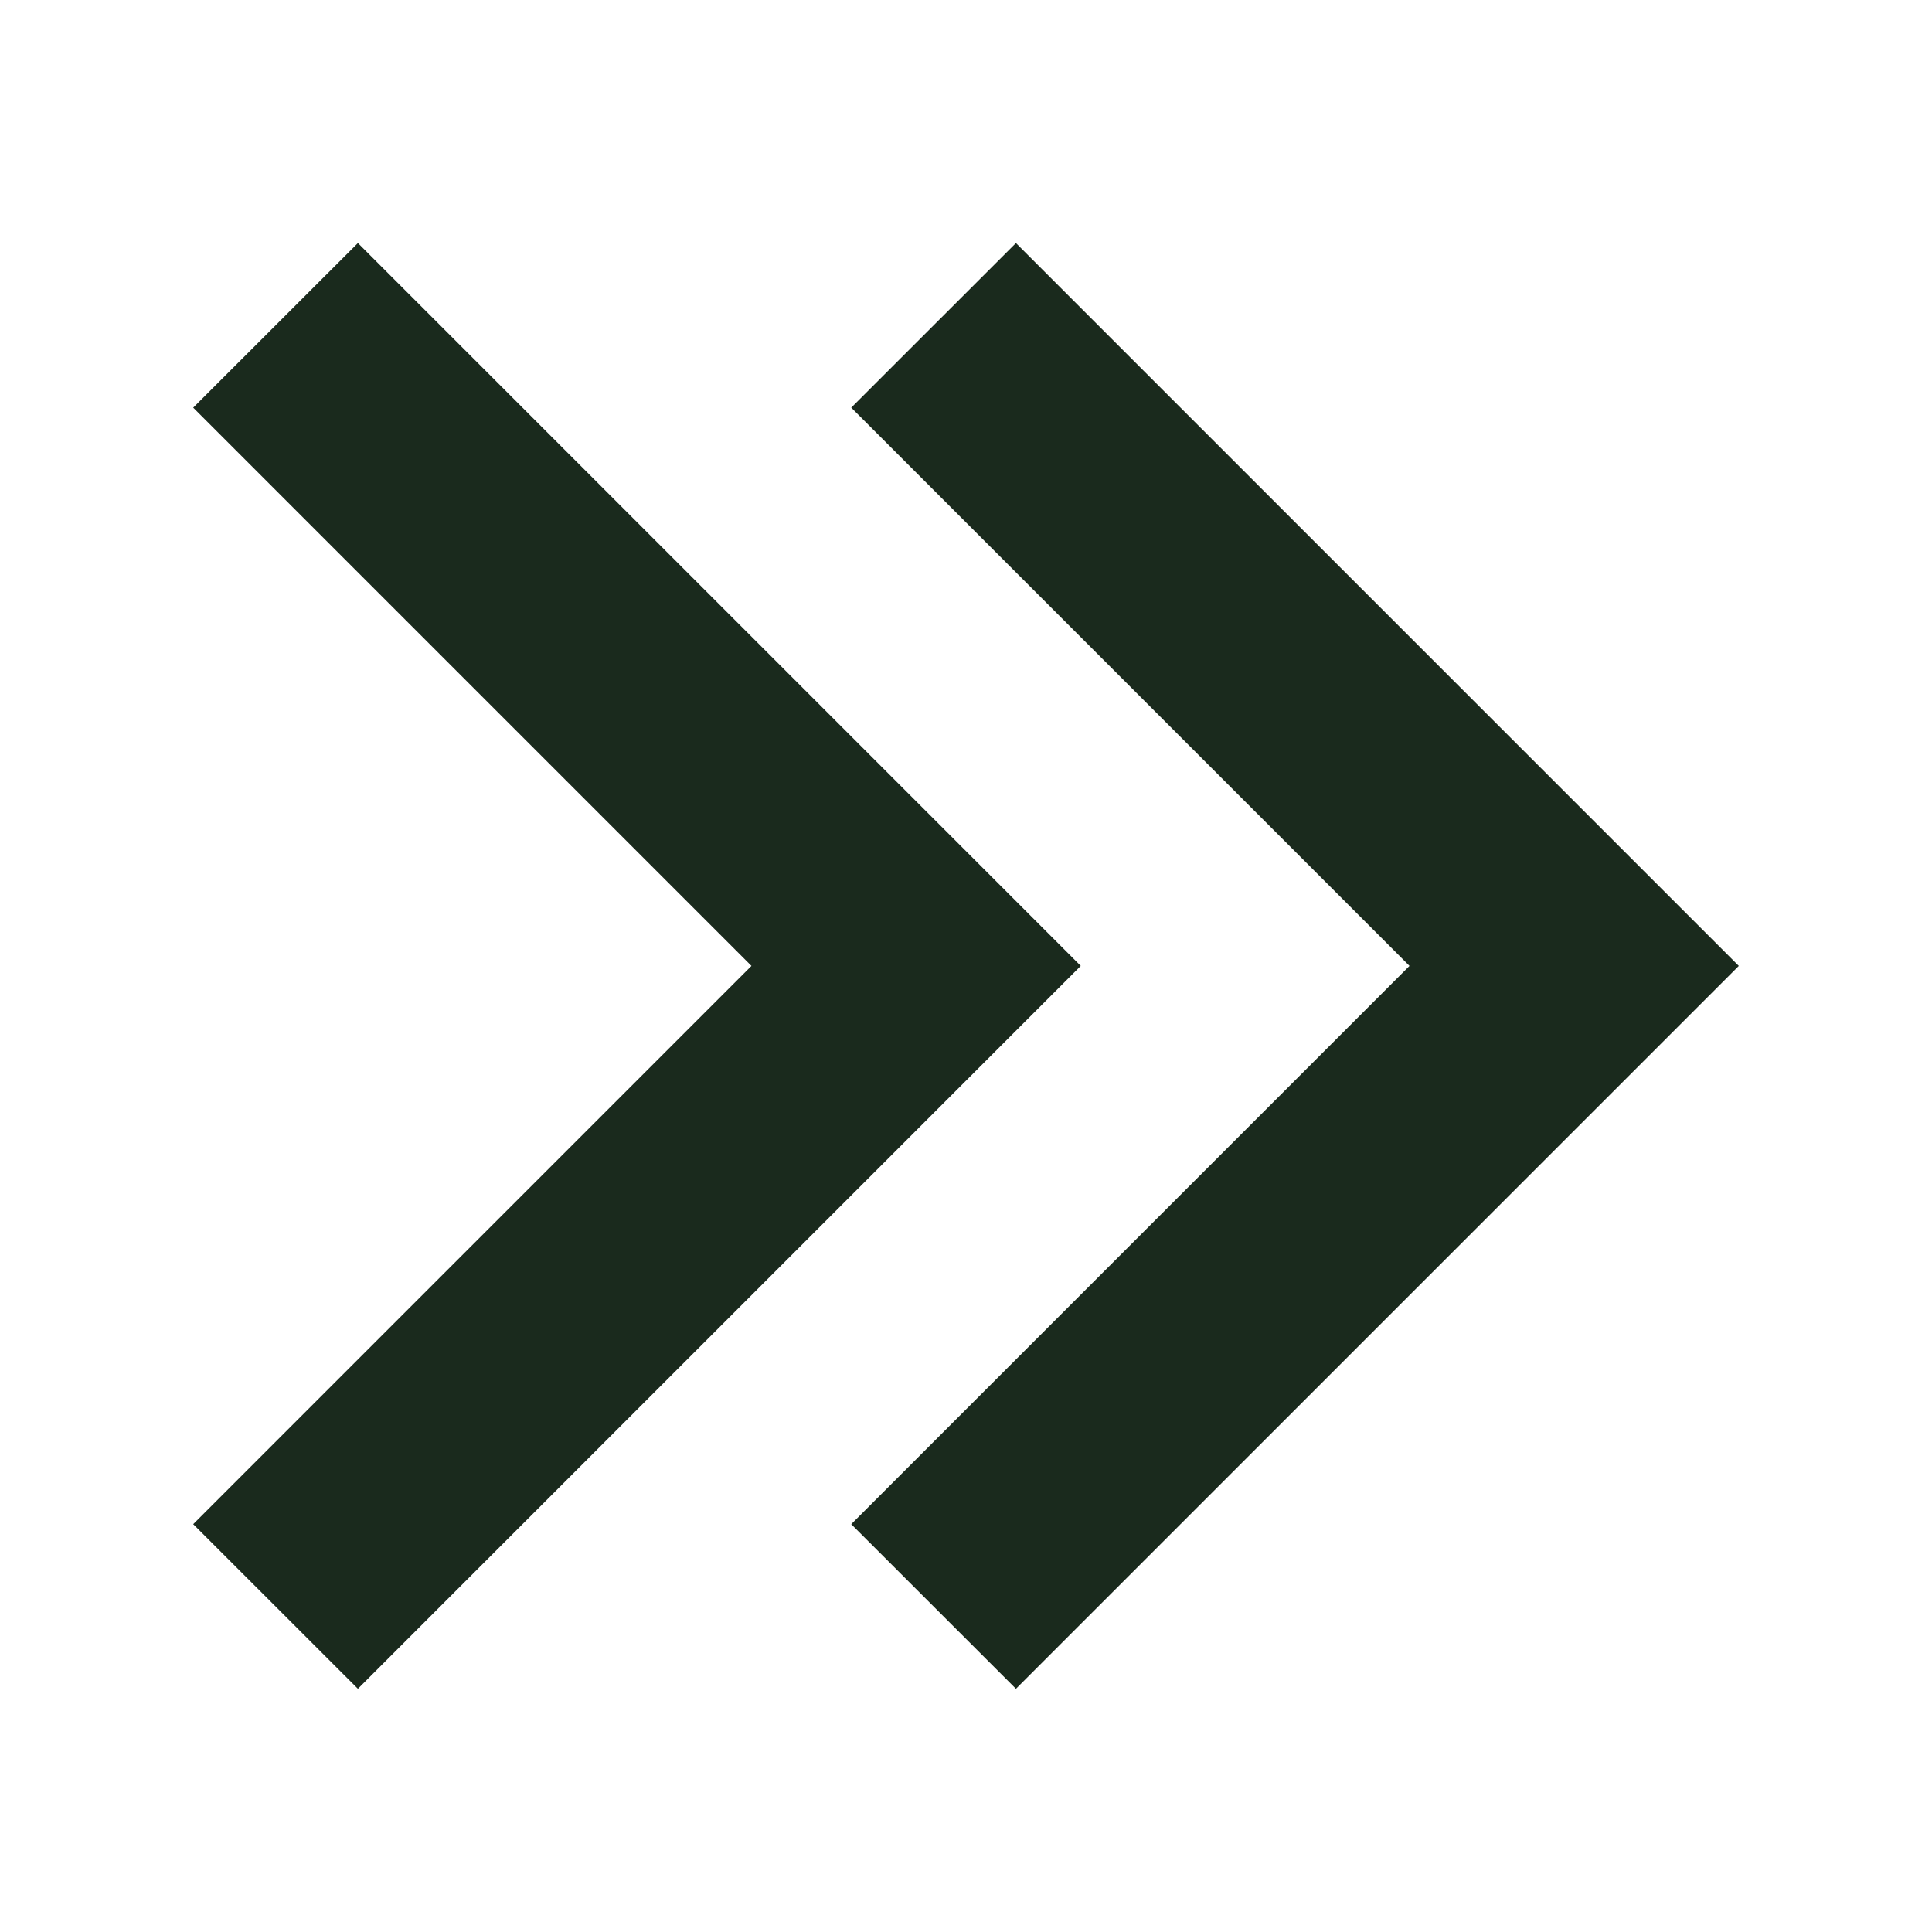 <?xml version="1.0" encoding="UTF-8"?>
<svg xmlns="http://www.w3.org/2000/svg" width="20" height="20" viewBox="0 0 20 20" fill="none">
  <path d="M18 9.999L10.517 2.516L8.812 4.22L14.591 9.999L8.812 15.778L10.517 17.482L18 9.999ZM11.188 9.999L3.705 2.516L2 4.22L7.779 9.999L2 15.778L3.705 17.482L11.188 9.999Z" fill="#1A2A1D"></path>
</svg>
